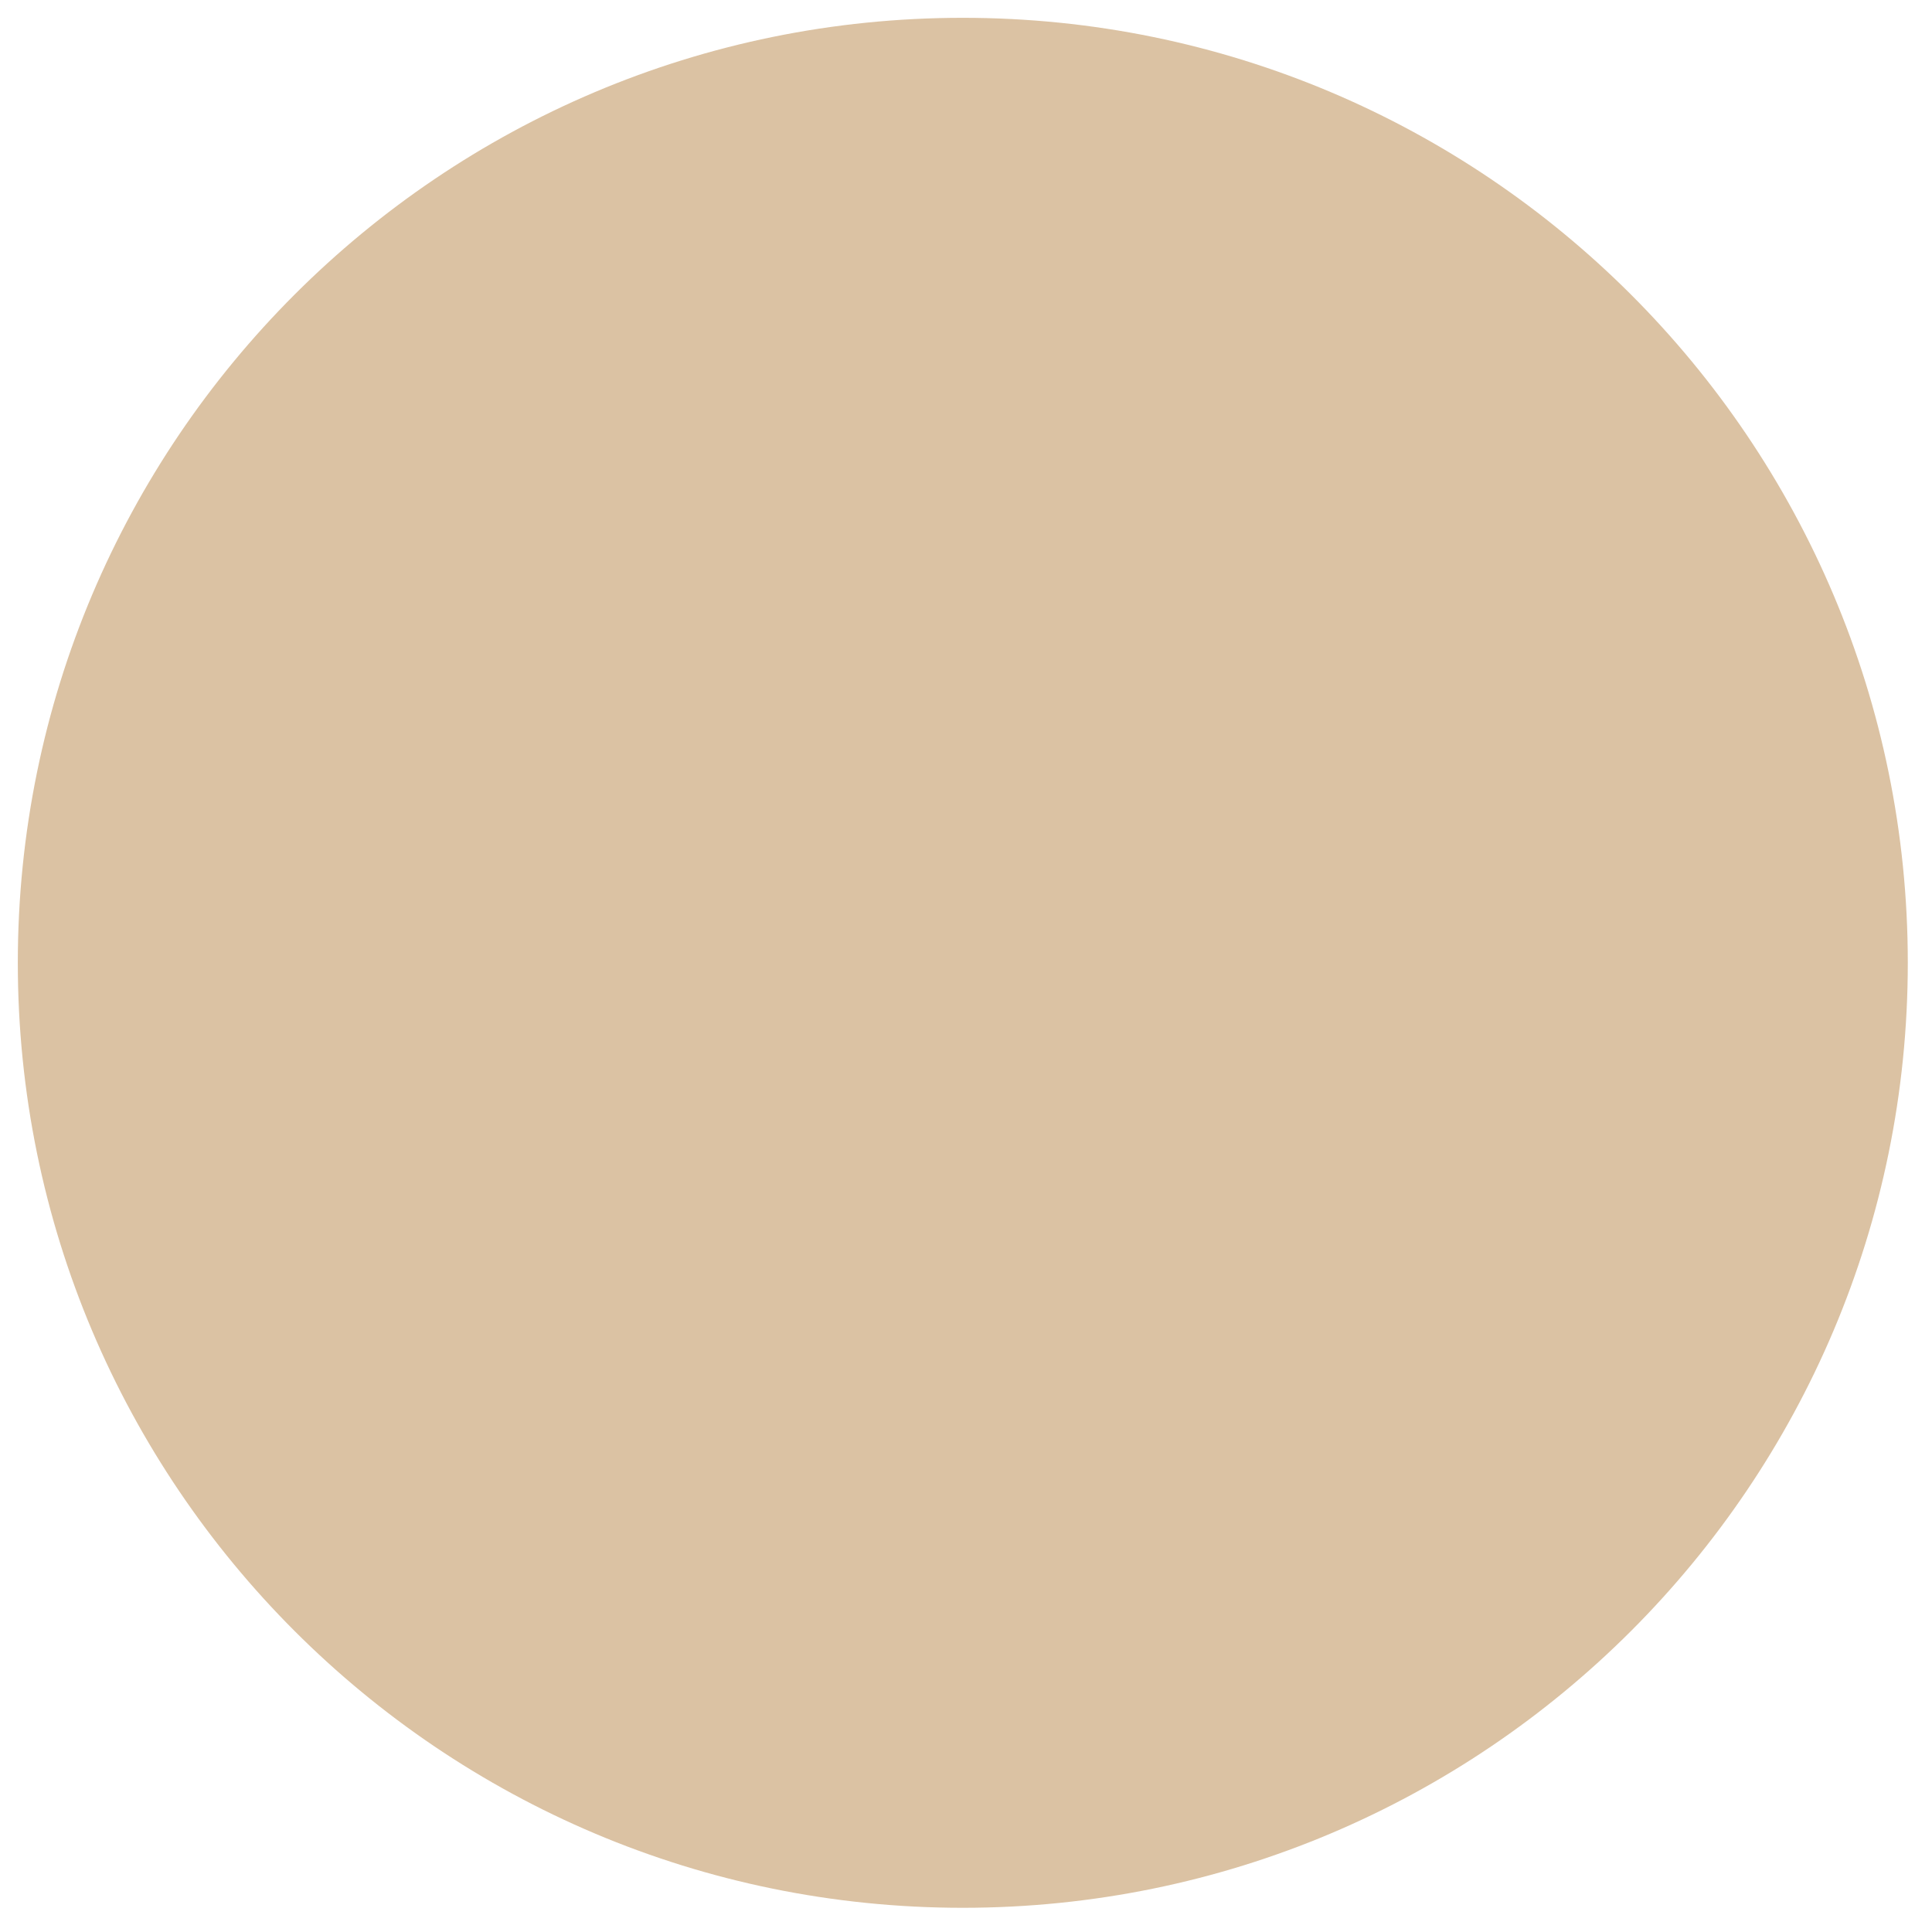 <svg version="1.0" preserveAspectRatio="xMidYMid meet" height="200" viewBox="0 0 150 150" zoomAndPan="magnify" width="200" xmlns:xlink="http://www.w3.org/1999/xlink" xmlns="http://www.w3.org/2000/svg"><defs><clipPath id="114fcf3ee3"><path clip-rule="nonzero" d="M 1.383 1.383 L 148.121 1.383 L 148.121 148.121 L 1.383 148.121 Z M 1.383 1.383"></path></clipPath><clipPath id="3aa70cc5c3"><path clip-rule="nonzero" d="M 74.75 1.383 C 34.23 1.383 1.383 34.23 1.383 74.75 C 1.383 115.273 34.23 148.121 74.75 148.121 C 115.273 148.121 148.121 115.273 148.121 74.75 C 148.121 34.23 115.273 1.383 74.75 1.383 Z M 74.75 1.383"></path></clipPath></defs><g clip-path="url(#114fcf3ee3)"><g clip-path="url(#3aa70cc5c3)"><path fill-rule="nonzero" fill-opacity="1" d="M 1.383 1.383 L 148.121 1.383 L 148.121 148.121 L 1.383 148.121 Z M 1.383 1.383" fill="#dbc2a3"></path></g></g></svg>